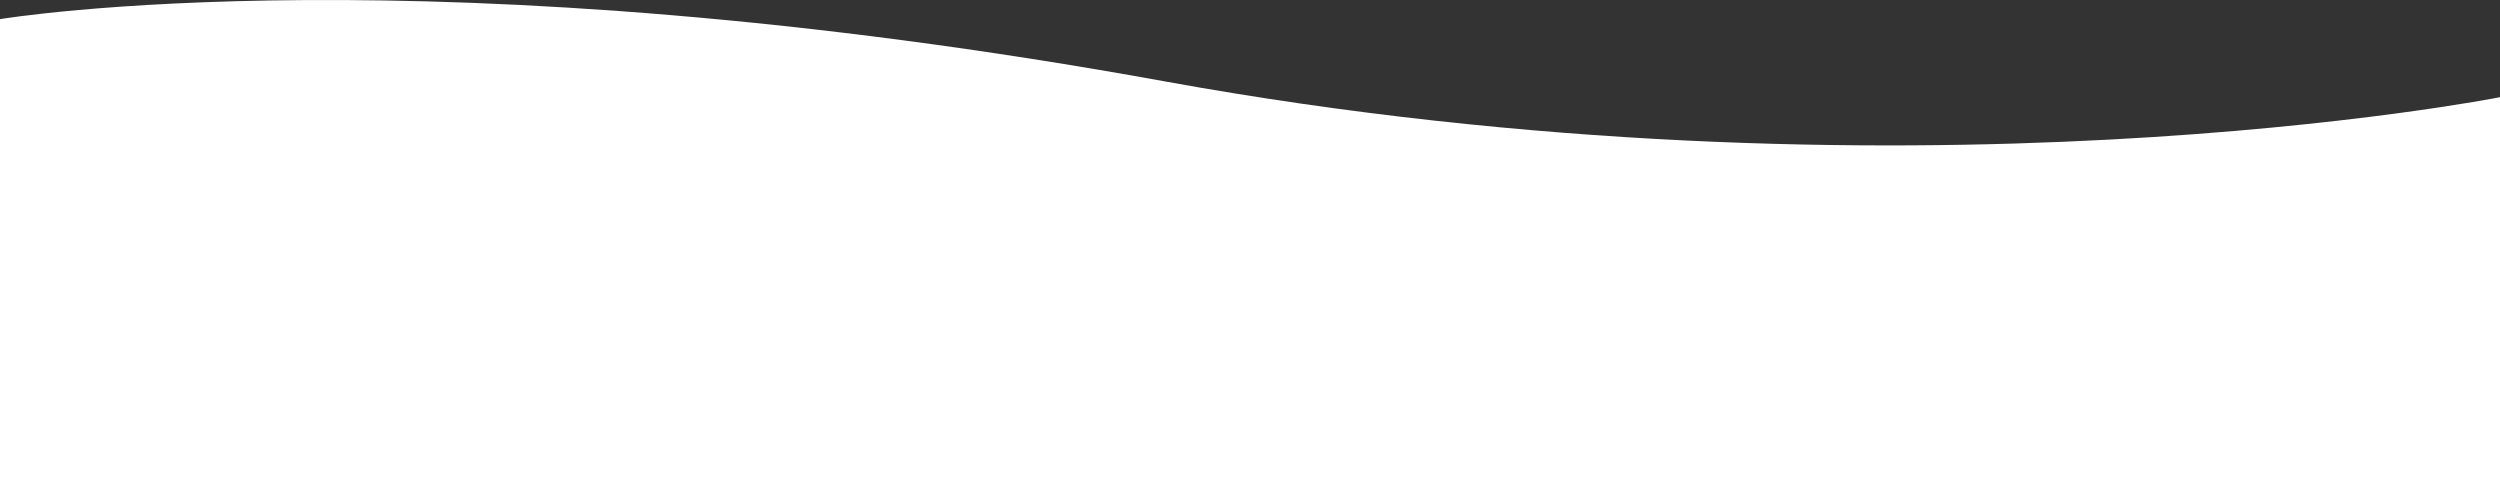 <?xml version="1.0" encoding="UTF-8"?> <svg xmlns="http://www.w3.org/2000/svg" width="2116" height="420" viewBox="0 0 2116 420" fill="none"><rect x="0" y="0" width="2116" height="420" fill="#333333" stroke="none"/> <path d="M986.418 68.98C1611.1 182.413 2116 82.261 2116 82.261V420H0V16.196C0 16.196 361.74 -44.454 986.418 68.98Z" fill="white"></path> </svg> 